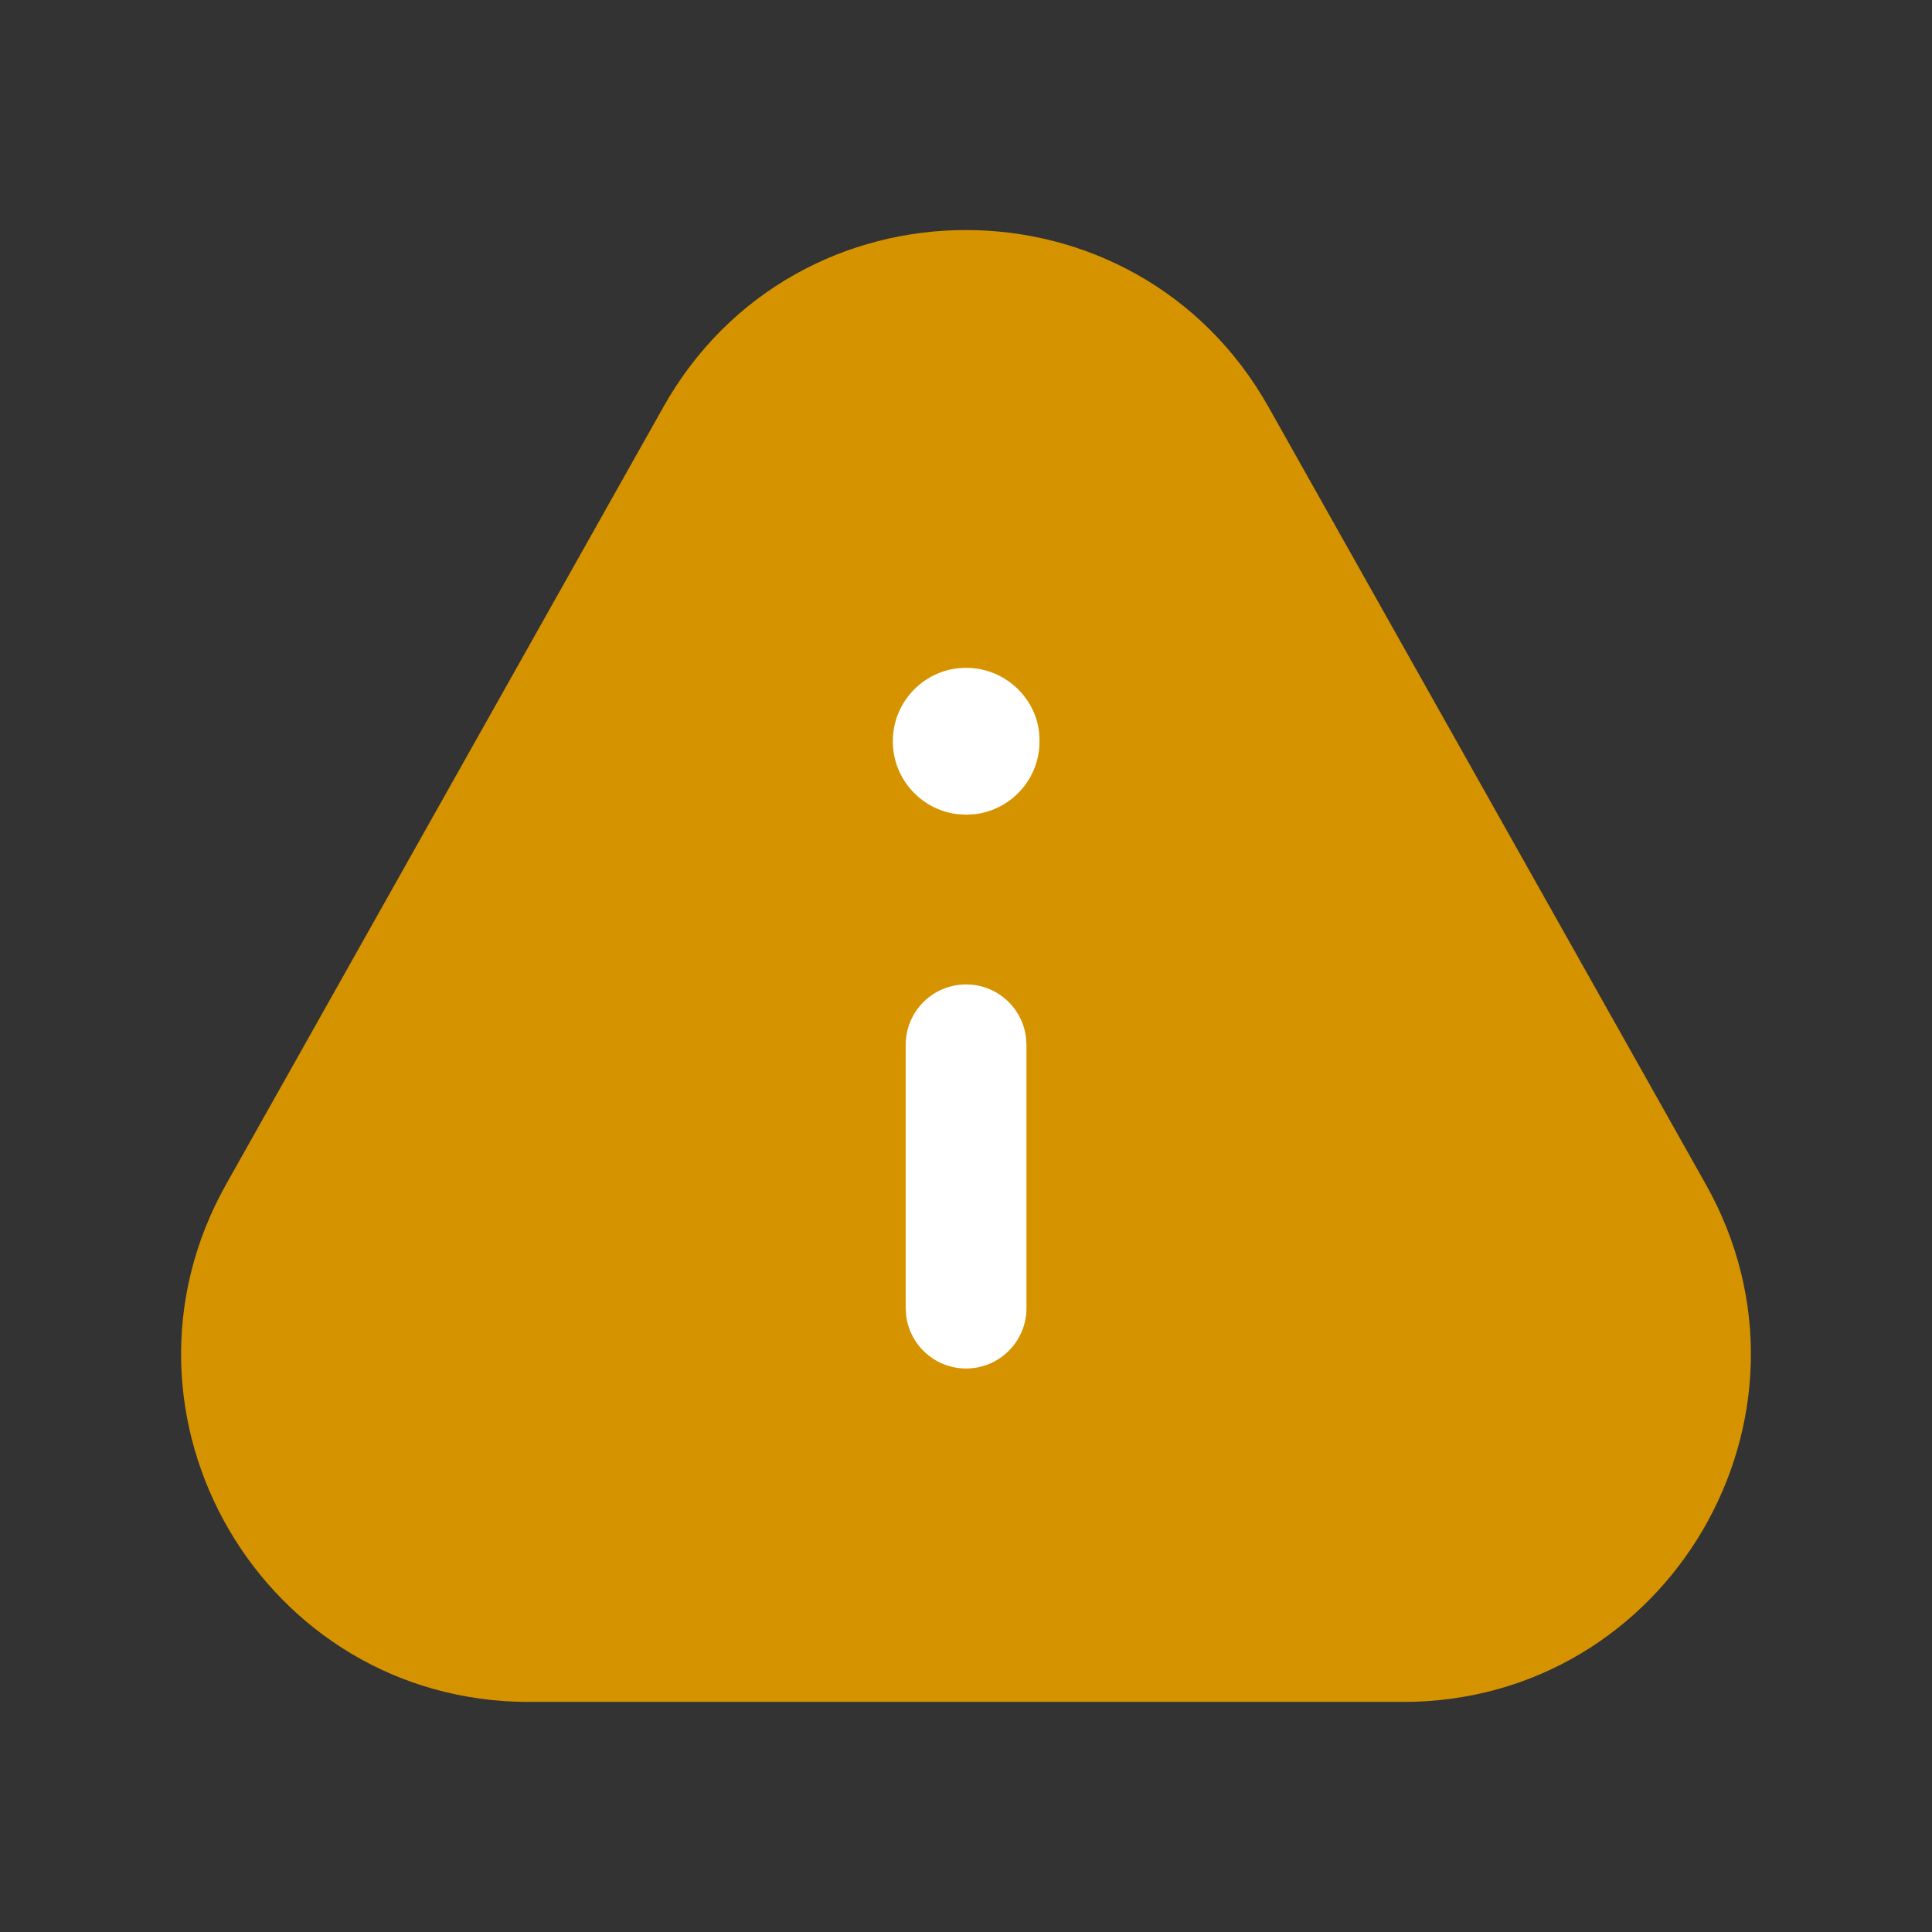 <svg xmlns="http://www.w3.org/2000/svg" width="24" height="24" viewBox="0 0 24 24">
    <rect x="0" y="0" width="24" height="24" fill="#333333" stroke="none"/>
    <g fill="none" fill-rule="evenodd">
        <g>
            <g>
                <g>
                    <g>
                        <g>
                            <g>
                                <path d="M0 0L24 0 24 24 0 24z" transform="translate(-375, -40) translate(359, 24) translate(16, 8) translate(0, 8) translate(-0, 0) translate(12, 12) rotate(180) translate(-12, -12)"/>
                                <path fill="#D69300" d="M17.429 2.858H6.571c-3.3 0-5.38 3.556-3.76 6.432l5.43 9.652c1.649 2.934 5.873 2.934 7.52-.001L21.19 9.29c1.618-2.878-.46-6.432-3.761-6.432z" transform="translate(-375, -40) translate(359, 24) translate(16, 8) translate(0, 8) translate(-0, 0) translate(12, 12) rotate(180) translate(-12, -12)"/>
                                <path fill="#FFF" d="M11.997 13.88l.107.006c.455.053.805.44.805.906 0 .5-.404.912-.91.912-.503 0-.912-.409-.912-.895-.01-.475.345-.869.803-.923l.107-.006zM11.999 7c.38 0 .693.282.743.648l.007.102v3.271c0 .414-.336.75-.75.75-.38 0-.693-.282-.743-.648l-.007-.102V7.75c0-.414.336-.75.75-.75z" transform="translate(-375, -40) translate(359, 24) translate(16, 8) translate(0, 8) translate(-0, 0) translate(12, 12) rotate(180) translate(-12, -12)"/>
                            </g>
                        </g>
                    </g>
                </g>
            </g>
        </g>
    </g>
</svg>
